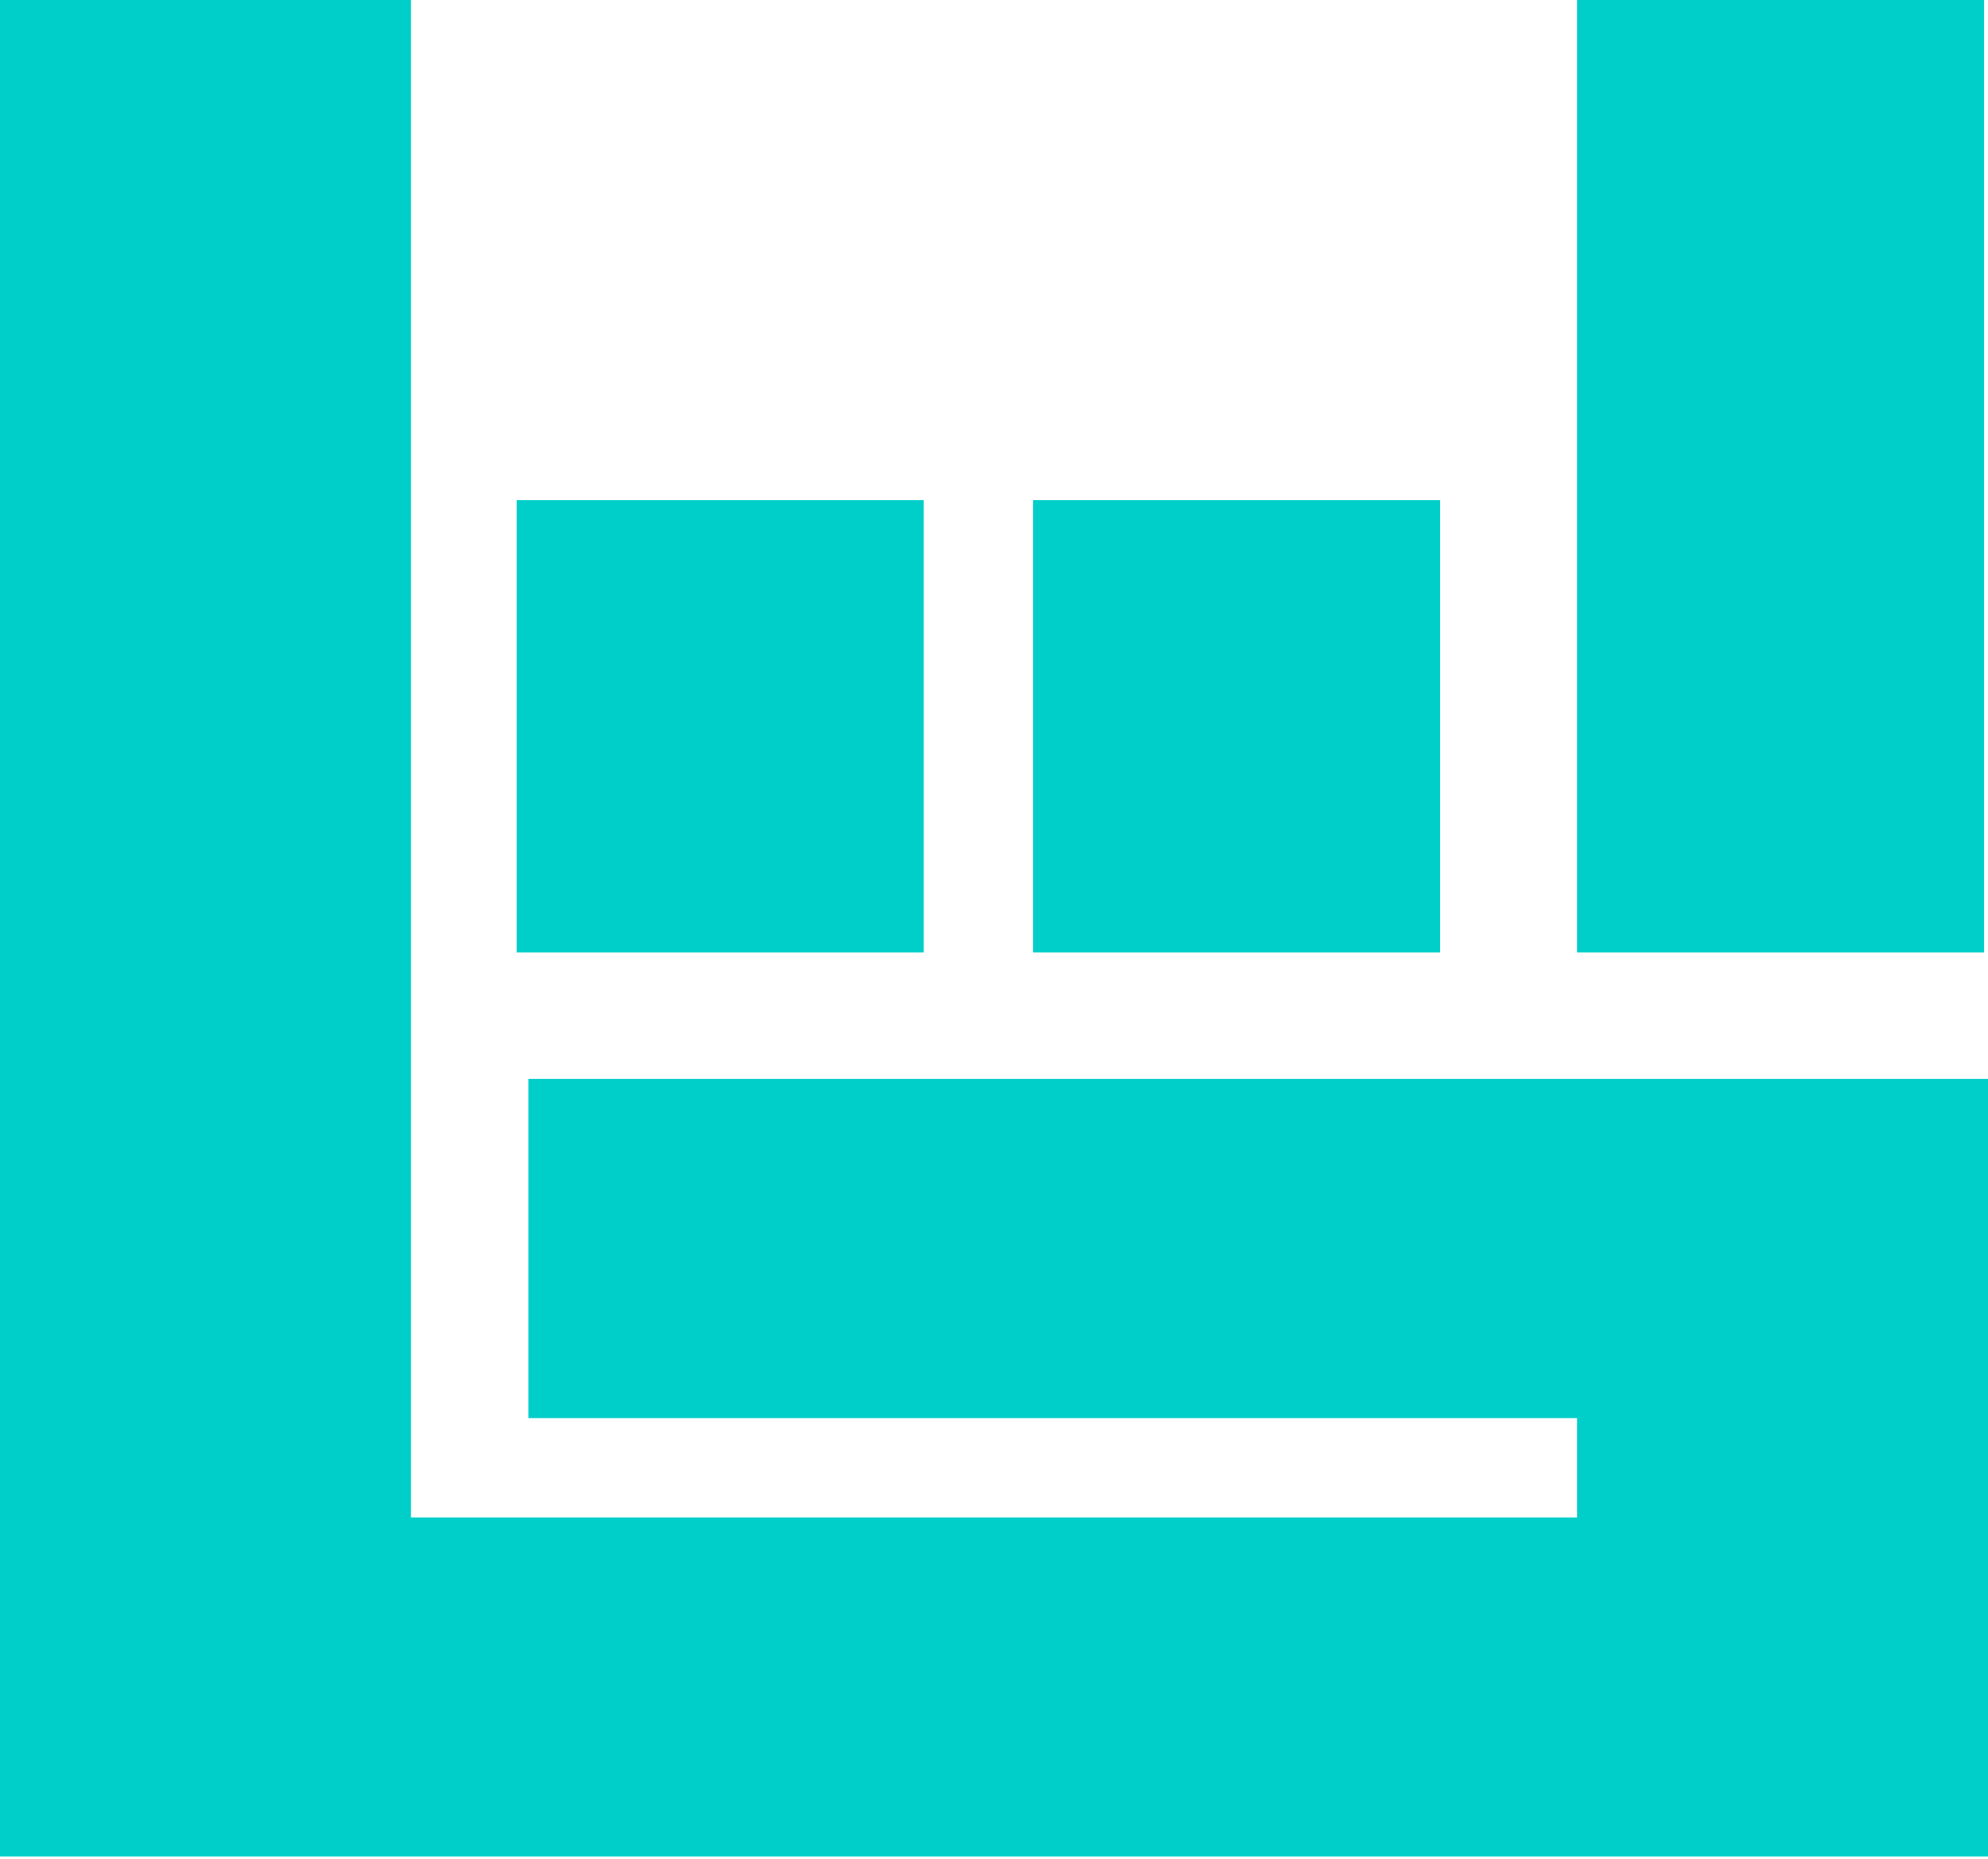 <svg xmlns="http://www.w3.org/2000/svg" width="570" height="533" viewBox="0 0 570 533" fill="none"><path d="M568.88 0H452.177V273.098H568.88V0Z" fill="#00CEC8"></path><path d="M412.902 143.412H296.198V273.098H412.902V143.412Z" fill="#00CEC8"></path><path d="M264.843 143.412H148.139V273.098H264.843V143.412Z" fill="#00CEC8"></path><path d="M0 0V532.332H443.218H452.177H570V309.372H151.499V406.637H452.177V435.137H117.823V0H0Z" fill="#00CEC8"></path></svg>